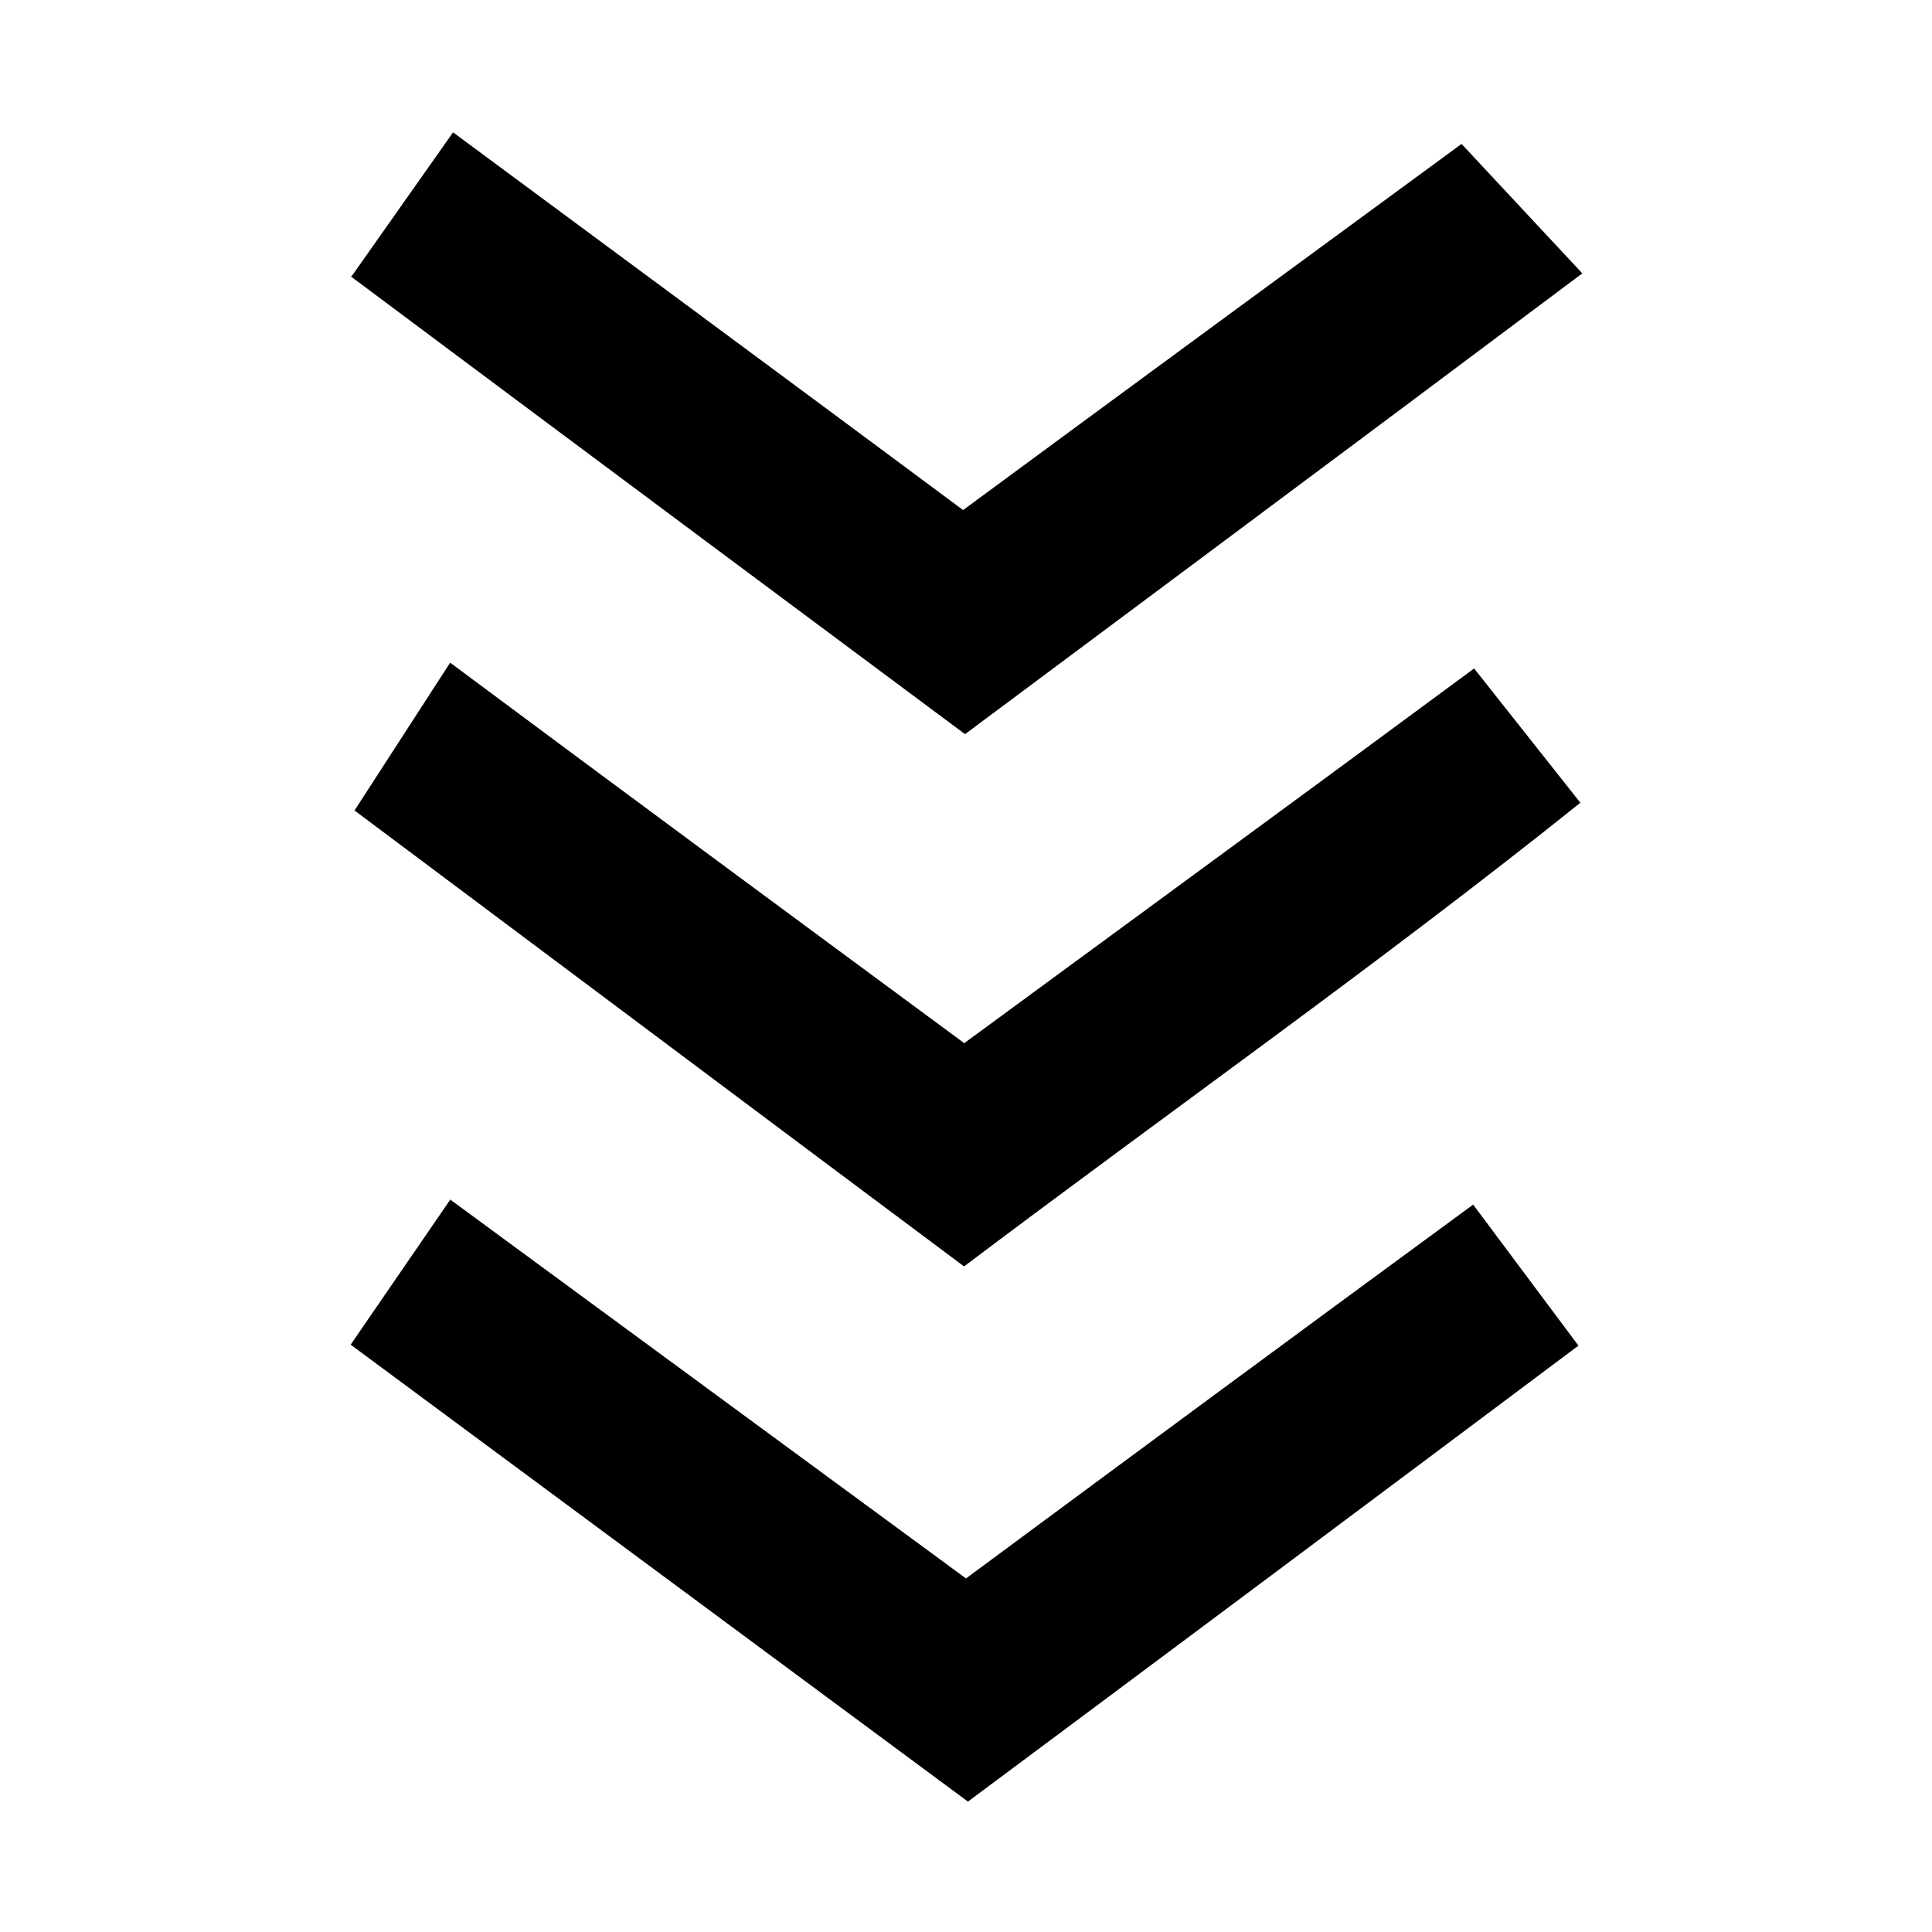 <!--?xml version="1.0" encoding="UTF-8"?-->
<svg viewBox="0 0 200 200" version="1.1" xmlns="http://www.w3.org/2000/svg">
  <!-- Generator: Adobe Illustrator 28.7.0, SVG Export Plug-In . SVG Version: 1.2.0 Build 136)  -->
  <g>
    <g id="Layer_1">
      <g>
        <path d="M46.5,124.1l53.5,39.3c17.7-13.1,34.9-25.8,52.5-38.7l10.9,14.6c-20.7,15.5-41.3,30.9-63.2,47.2l-63.9-47.3,10.3-15Z"></path>
        <path d="M36.4,28.6l10.5-14.9c17.3,12.8,34.5,25.5,52.8,39.1,17.1-12.6,34.4-25.3,51.6-37.9l12.5,13.4c-21.2,15.9-63.9,47.7-63.9,47.7,0,0-42.2-31.4-63.6-47.4Z"></path>
        <path d="M99.8,108c18.4-13.5,35.6-26.1,52.8-38.8l11,13.9c-20.6,16.5-42.2,31.7-63.8,48-21.3-15.9-42.1-31.5-63.1-47.2l9.9-15.3c17.6,13.1,34.8,25.8,53.1,39.3Z"></path>
      </g>
    </g>
  </g>
</svg>